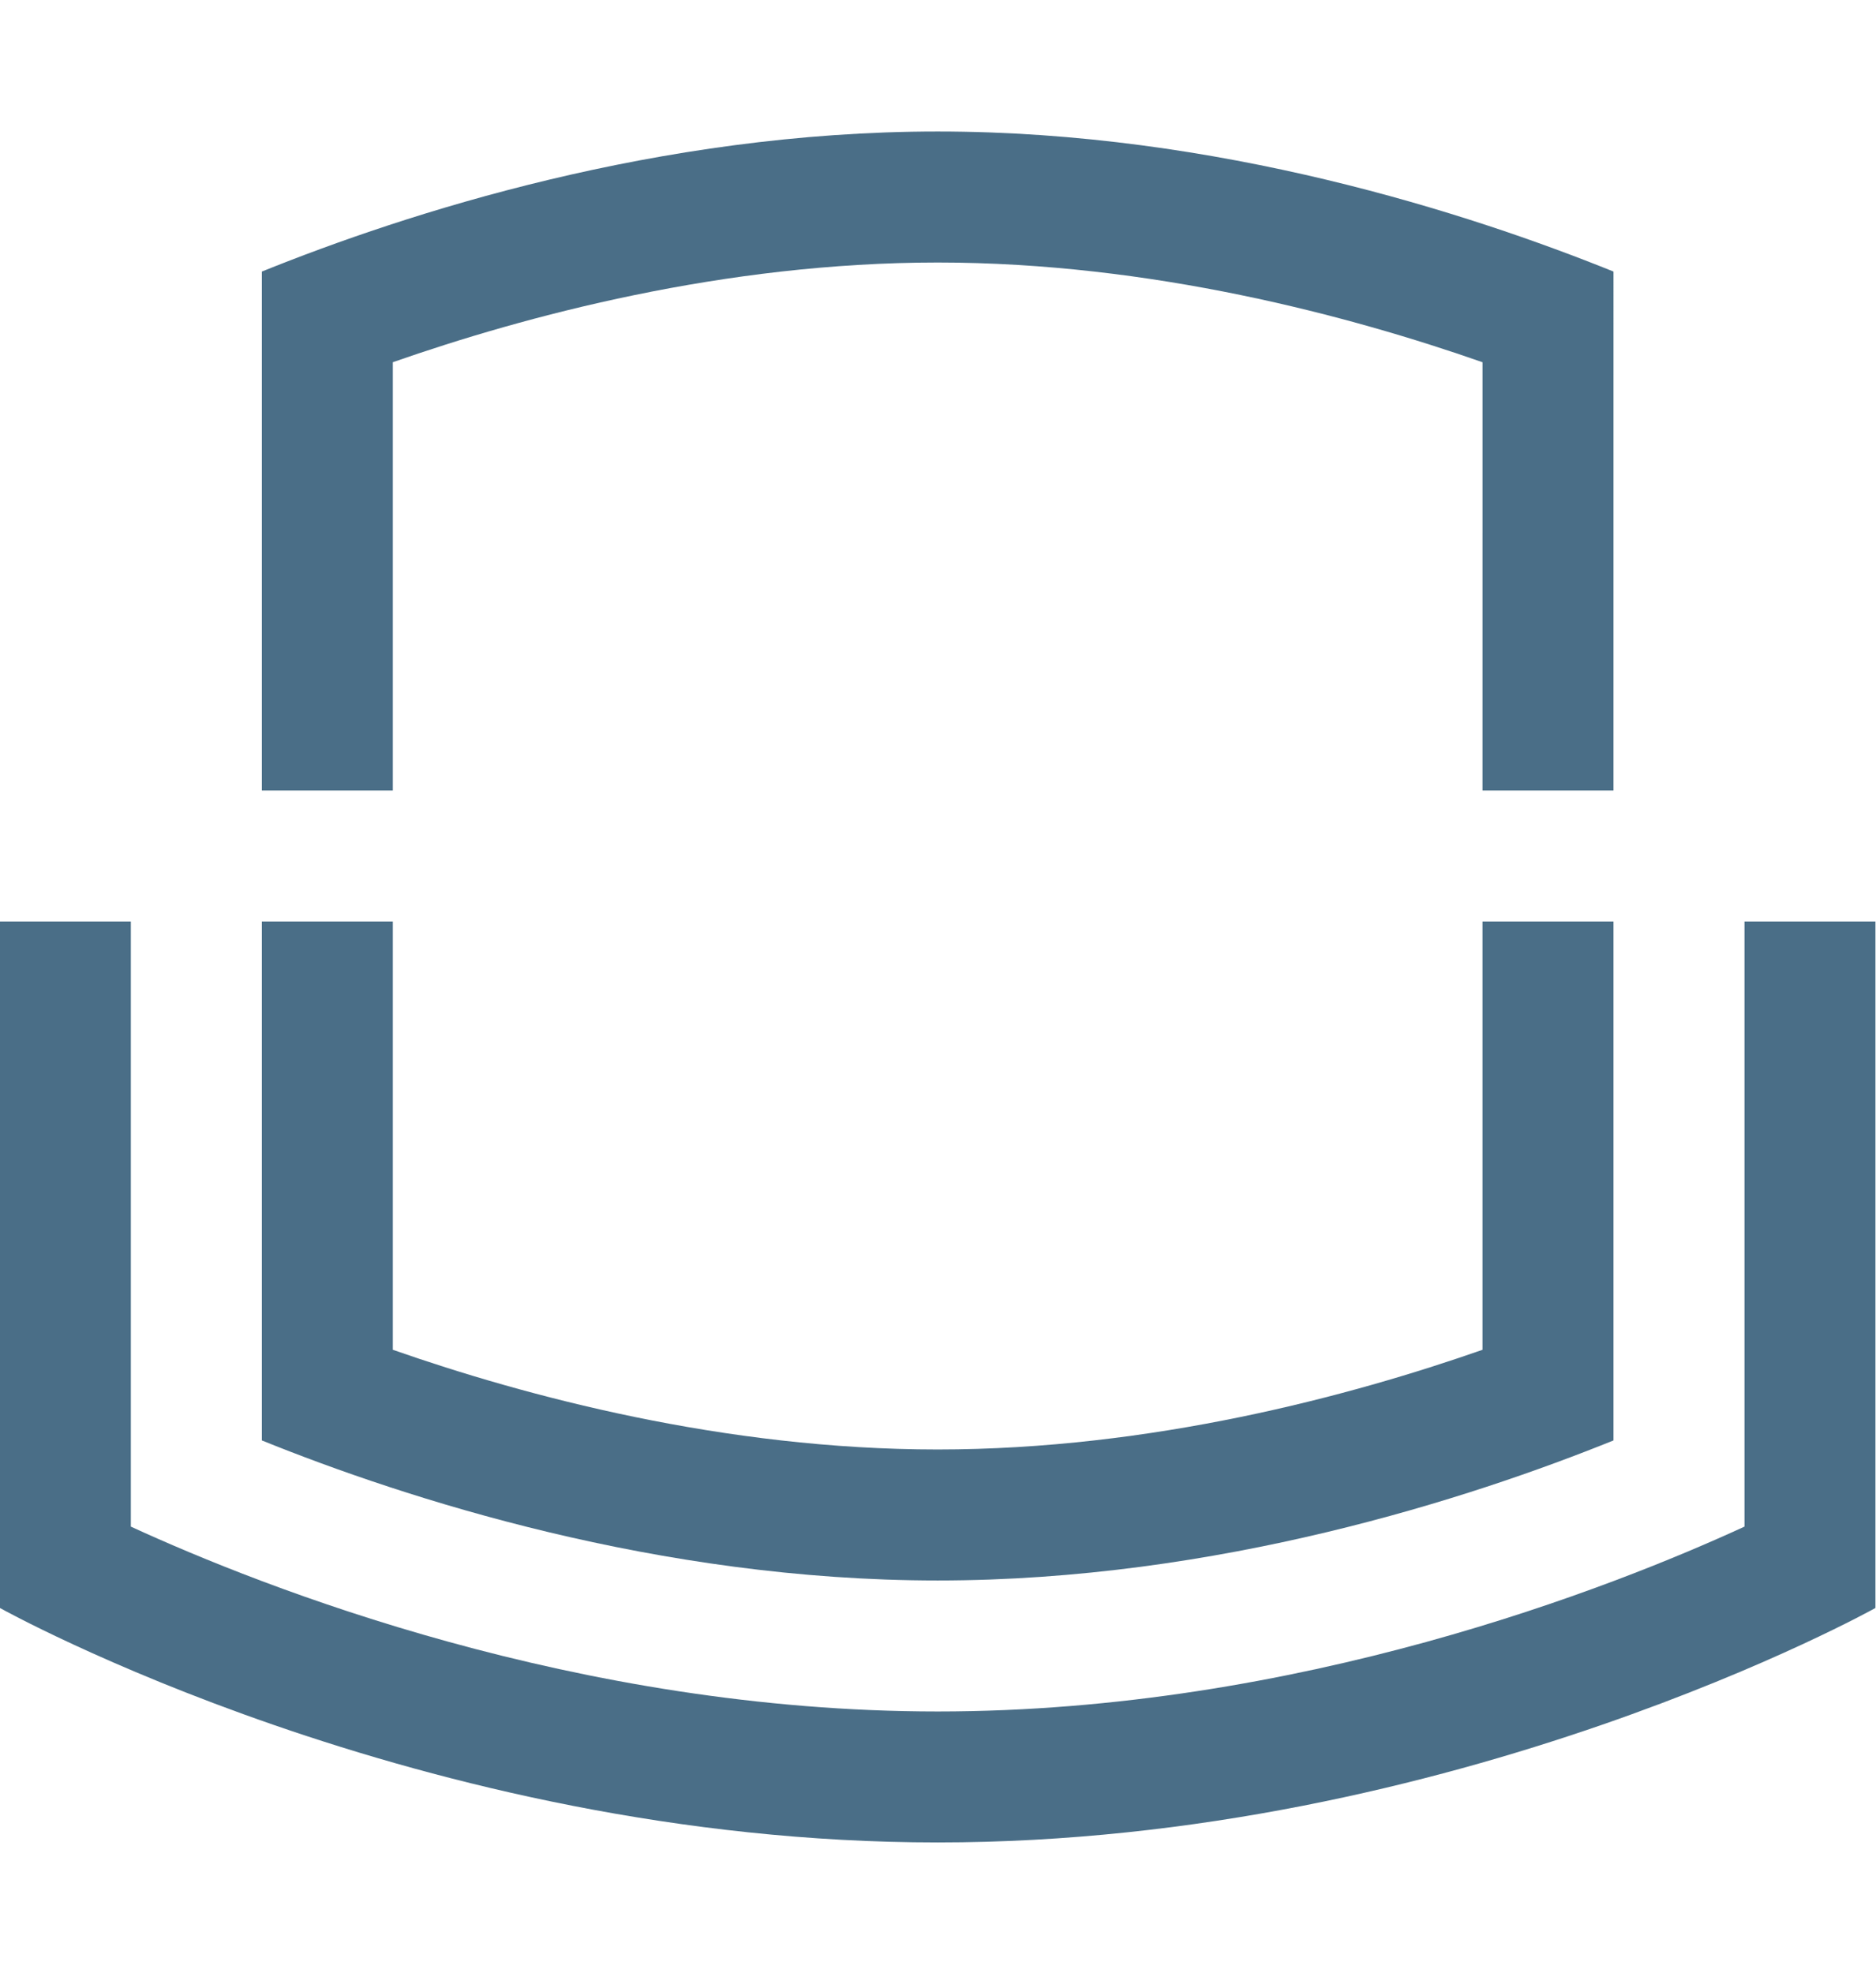 <?xml version="1.0" encoding="UTF-8" standalone="no"?>
<!-- Created with Inkscape (http://www.inkscape.org/) -->

<svg
   version="1.1"
   id="svg2"
   width="169.17"
   height="177.933"
   viewBox="0 0 169.17 177.933"
   sodipodi:docname="icona-sfoderabile-blue.svg"
   inkscape:version="1.2.1 (9c6d41e410, 2022-07-14)"
   xmlns:inkscape="http://www.inkscape.org/namespaces/inkscape"
   xmlns:sodipodi="http://sodipodi.sourceforge.net/DTD/sodipodi-0.dtd"
   xmlns="http://www.w3.org/2000/svg"
   xmlns:svg="http://www.w3.org/2000/svg">
  <defs
     id="defs6" />
  <sodipodi:namedview
     id="namedview4"
     pagecolor="#ffffff"
     bordercolor="#666666"
     borderopacity="1.0"
     inkscape:showpageshadow="2"
     inkscape:pageopacity="0.0"
     inkscape:pagecheckerboard="0"
     inkscape:deskcolor="#d1d1d1"
     showgrid="false"
     inkscape:zoom="4.1273711"
     inkscape:cx="44.095865"
     inkscape:cy="65.174658"
     inkscape:window-width="3840"
     inkscape:window-height="2075"
     inkscape:window-x="0"
     inkscape:window-y="0"
     inkscape:window-maximized="1"
     inkscape:current-layer="g10">
    <inkscape:page
       x="0"
       y="0"
       id="page8"
       width="169.17"
       height="177.933" />
  </sodipodi:namedview>
  <g
     id="g10"
     inkscape:groupmode="layer"
     inkscape:label="Page 1"
     transform="matrix(1.333,0,0,-1.333,-35.443,189.755)">
    <g
       id="g12"
       transform="matrix(0.1,0,0,0.1,0,-8.859)">
      <path
         d="m 900.215,265.84 c 350.365,0 634.385,158.601 634.385,158.601 v 464.36 h -88.58 V 479.48 c -89.66,-41.23 -302.08,-125.05 -545.809,-125.05 -243.672,0 -456.063,83.789 -545.809,125.05 v 409.321 h -88.578 v -464.36 c 0,0 284.024,-158.601 634.391,-158.601"
         style="fill:#4a6e87;fill-opacity:1;fill-rule:nonzero;stroke:none"
         id="path14" />
      <path
         d="m 531.637,1267.1 c 89.414,31.27 224.062,67.44 368.593,67.44 144.47,0 279.13,-36.17 368.57,-67.46 l -0.01,-289.689 h 88.61 l 0.01,351.019 c -97.12,39.22 -268.05,94.75 -457.18,94.75 -189.218,0 -360.117,-55.53 -457.207,-94.75 V 977.391 h 88.614 V 1267.1"
         style="fill:#4a6e87;fill-opacity:1;fill-rule:nonzero;stroke:none"
         id="path16" />
      <path
         d="m 1268.79,599.082 c -89.41,-31.273 -224.05,-67.434 -368.579,-67.434 -144.512,0 -279.16,36.161 -368.574,67.434 V 888.801 H 443.023 V 537.77 c 97.11,-39.219 268.028,-94.731 457.188,-94.731 189.159,0 360.079,55.512 457.189,94.731 v 351.031 h -88.61 V 599.082"
         style="fill:#4a6e87;fill-opacity:1;fill-rule:nonzero;stroke:none"
         id="path18" />
    </g>
  </g>
</svg>
